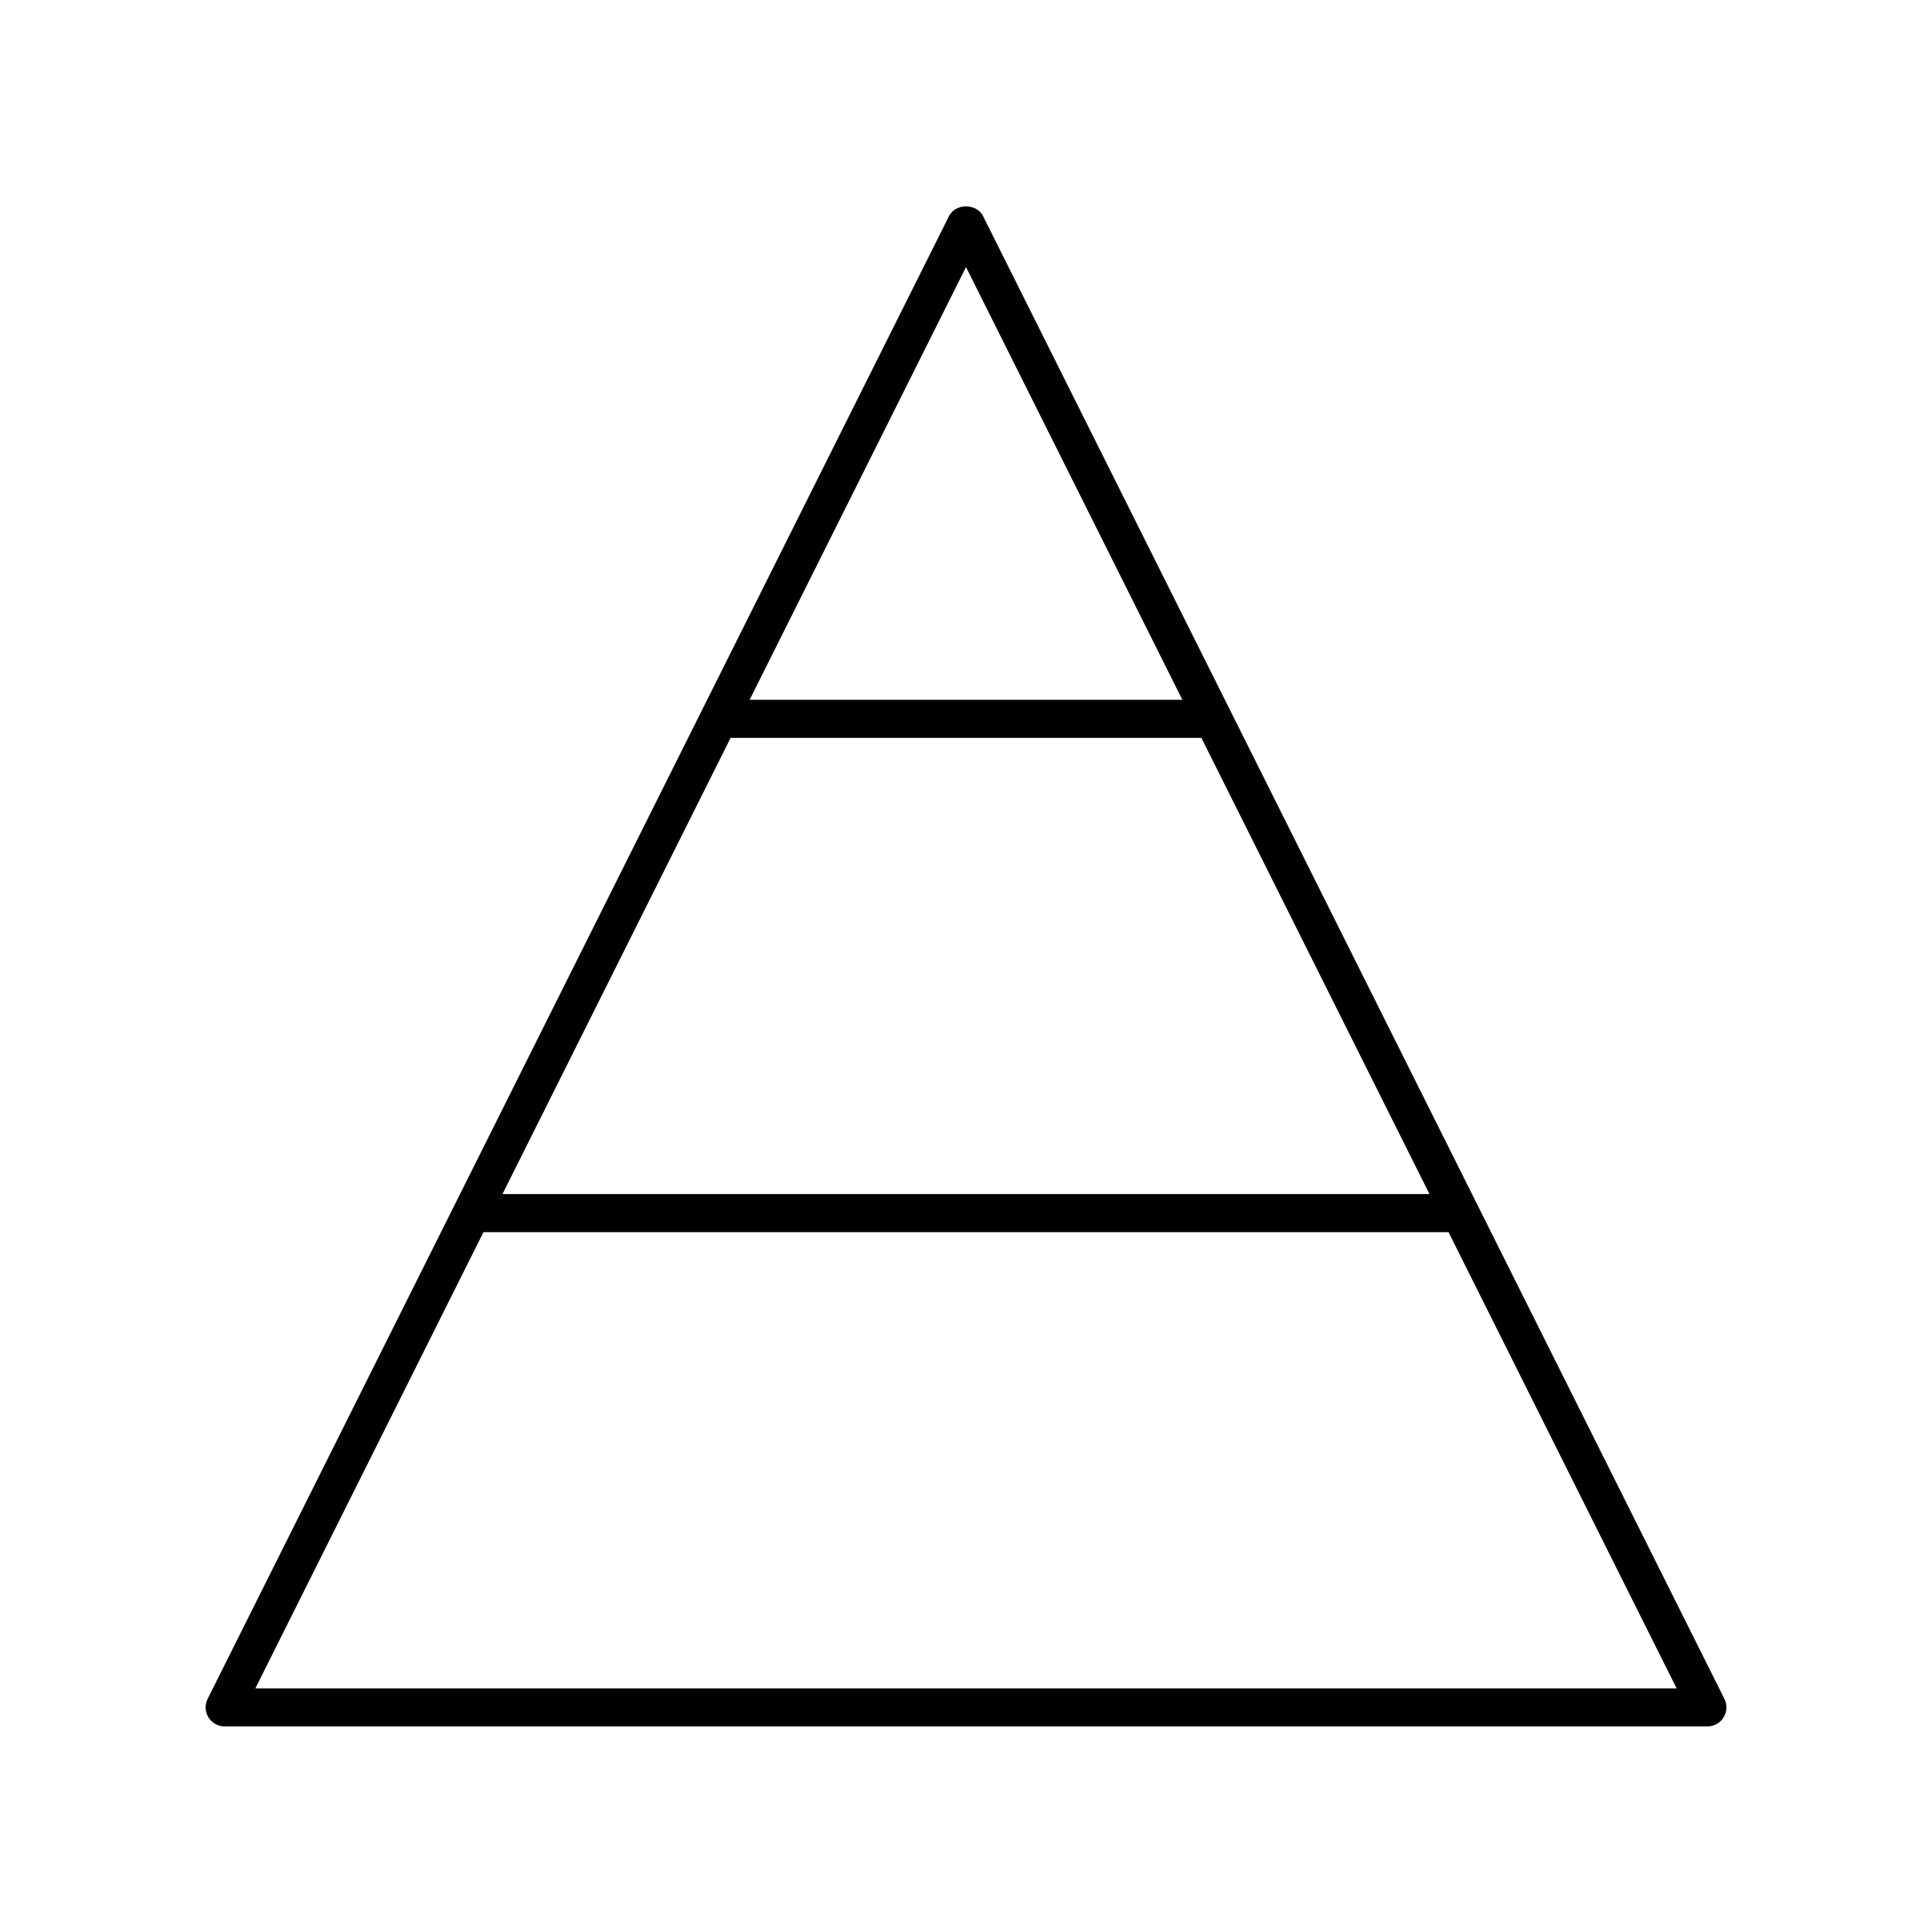 <?xml version="1.0" encoding="UTF-8"?>
<!-- Uploaded to: ICON Repo, www.svgrepo.com, Generator: ICON Repo Mixer Tools -->
<svg fill="#000000" width="800px" height="800px" version="1.1" viewBox="144 144 512 512" xmlns="http://www.w3.org/2000/svg">
 <path d="m600.77 599.13c0.918-1.484 1-3.34 0.223-4.902l-196.48-392.97c-1.707-3.414-7.305-3.414-9.012 0l-196.48 392.97c-0.781 1.562-0.695 3.418 0.223 4.902 0.91 1.484 2.531 2.391 4.277 2.391h392.97c1.746 0 3.367-0.906 4.285-2.391zm-200.77-384.36 57.344 114.69h-114.69zm-62.383 124.77h124.76l60.457 120.91h-245.68zm-125.95 251.9 60.457-120.91h255.75l60.457 120.91z"/>
</svg>
